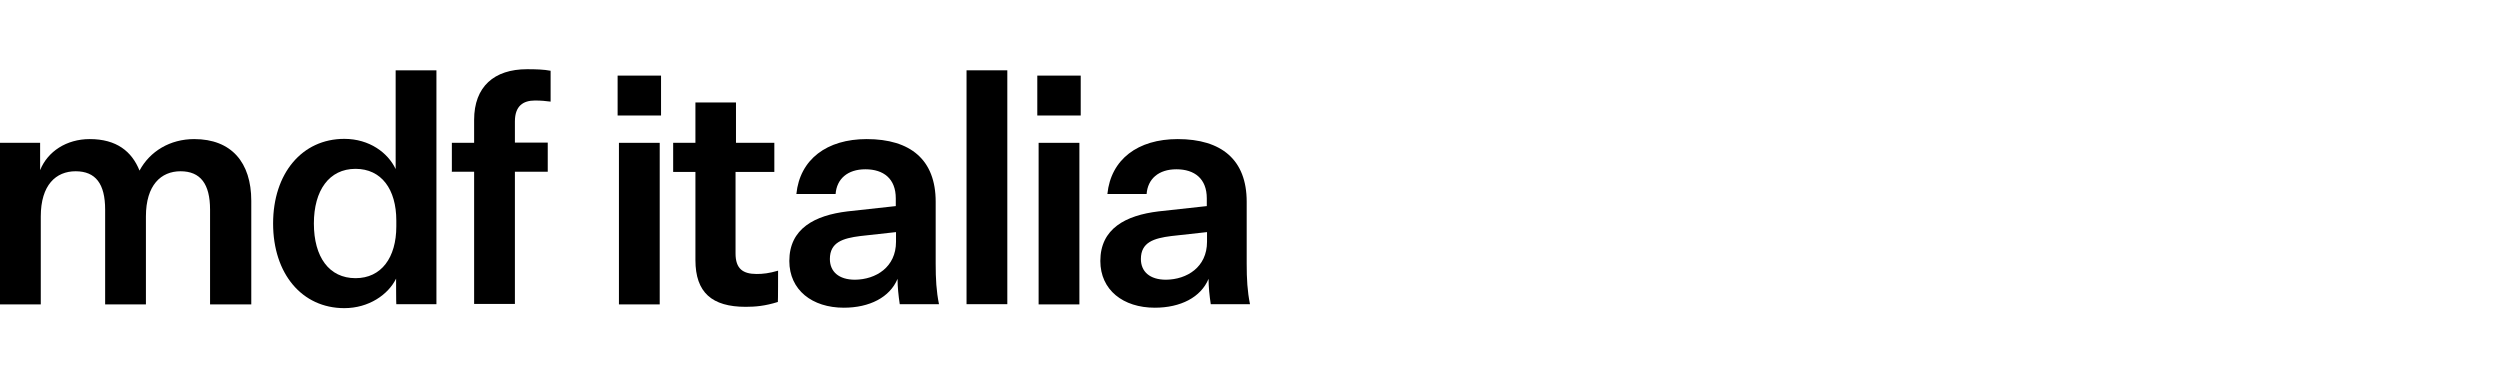 <?xml version="1.0" encoding="utf-8"?>
<!-- Generator: Adobe Illustrator 27.5.0, SVG Export Plug-In . SVG Version: 6.00 Build 0)  -->
<svg version="1.1" id="Calque_1" xmlns="http://www.w3.org/2000/svg" xmlns:xlink="http://www.w3.org/1999/xlink" x="0px" y="0px"
	 viewBox="0 0 113.42 17.01" style="enable-background:new 0 0 113.42 17.01;" xml:space="preserve">
<g>
	<path d="M8.81,6.31c1.69,0,2.59,1.06,2.59,2.8v4.7H9.53v-4.3c0-1.17-0.44-1.74-1.34-1.74c-0.88,0-1.57,0.62-1.57,2.05v3.99H4.77
		v-4.3c0-1.17-0.43-1.74-1.34-1.74c-0.89,0-1.58,0.62-1.58,2.05v3.99H0V6.48h1.82v1.24c0.34-0.85,1.2-1.41,2.25-1.41
		c1.22,0,1.91,0.56,2.26,1.43C6.8,6.86,7.72,6.31,8.81,6.31"/>
	<path d="M17.98,10.01c0-1.43-0.68-2.35-1.85-2.35c-1.2,0-1.89,0.98-1.89,2.48c0,1.52,0.69,2.48,1.89,2.48
		c1.17,0,1.85-0.93,1.85-2.35V10.01z M17.97,12.64c-0.36,0.73-1.24,1.34-2.35,1.34c-1.92,0-3.23-1.56-3.23-3.84
		c0-2.27,1.31-3.84,3.23-3.84c1.14,0,1.98,0.63,2.33,1.37V3.19h1.85V13.8h-1.82C17.97,13.81,17.97,12.64,17.97,12.64z"/>
	<path d="M20.5,7.81V6.48h1.01V5.44c0-1.51,0.91-2.3,2.4-2.3c0.39,0,0.76,0.01,1.07,0.07v1.4c-0.22-0.03-0.44-0.05-0.71-0.05
		c-0.53,0-0.91,0.24-0.91,0.95v0.96h1.49v1.32h-1.49v6h-1.85v-6h-1C20.51,7.79,20.51,7.81,20.5,7.81z"/>
	<path d="M28.08,13.81h1.85V6.48h-1.85V13.81z M28.02,5.24h1.97V3.43h-1.97V5.24z"/>
	<path d="M35.29,13.7c-0.58,0.18-1.01,0.22-1.46,0.22c-1.53,0-2.28-0.65-2.28-2.12v-4h-1.01V6.48h1.01V4.65h1.84v1.83h1.74V7.8
		h-1.76v3.7c0,0.69,0.33,0.93,0.96,0.93c0.28,0,0.56-0.03,0.97-0.15C35.3,12.29,35.3,13.7,35.29,13.7z"/>
	<path d="M40.65,10.97v-0.44l-1.63,0.18c-0.78,0.1-1.37,0.28-1.37,1.04c0,0.57,0.4,0.94,1.14,0.94
		C39.74,12.68,40.65,12.12,40.65,10.97 M40.72,12.65c-0.35,0.84-1.27,1.31-2.44,1.31c-1.43,0-2.47-0.8-2.47-2.12
		c0-1.47,1.15-2.07,2.64-2.25l2.19-0.24V9c0-0.89-0.55-1.32-1.38-1.32c-0.81,0-1.3,0.44-1.35,1.12h-1.78
		c0.16-1.57,1.38-2.49,3.19-2.49c1.99,0,3.13,0.94,3.13,2.84v2.82c0,0.68,0.03,1.24,0.15,1.83h-1.78
		C40.76,13.4,40.72,13.01,40.72,12.65"/>
	<rect x="43.85" y="3.19" width="1.85" height="10.61"/>
	<path d="M47.12,13.81h1.85V6.48h-1.85V13.81z M47.06,5.24h1.97V3.43h-1.97V5.24z"/>
	<path d="M54.76,10.97v-0.44l-1.63,0.18c-0.78,0.1-1.37,0.28-1.37,1.04c0,0.57,0.4,0.94,1.14,0.94
		C53.85,12.68,54.76,12.12,54.76,10.97 M54.83,12.65c-0.35,0.84-1.27,1.31-2.44,1.31c-1.43,0-2.47-0.8-2.47-2.12
		c0-1.47,1.15-2.07,2.64-2.25l2.19-0.24V9c0-0.89-0.55-1.32-1.38-1.32c-0.81,0-1.3,0.44-1.35,1.12h-1.78
		c0.16-1.57,1.38-2.49,3.19-2.49c1.99,0,3.13,0.94,3.13,2.84v2.82c0,0.68,0.03,1.24,0.15,1.83h-1.78
		C54.87,13.4,54.83,13.01,54.83,12.65"/>
</g>
</svg>
